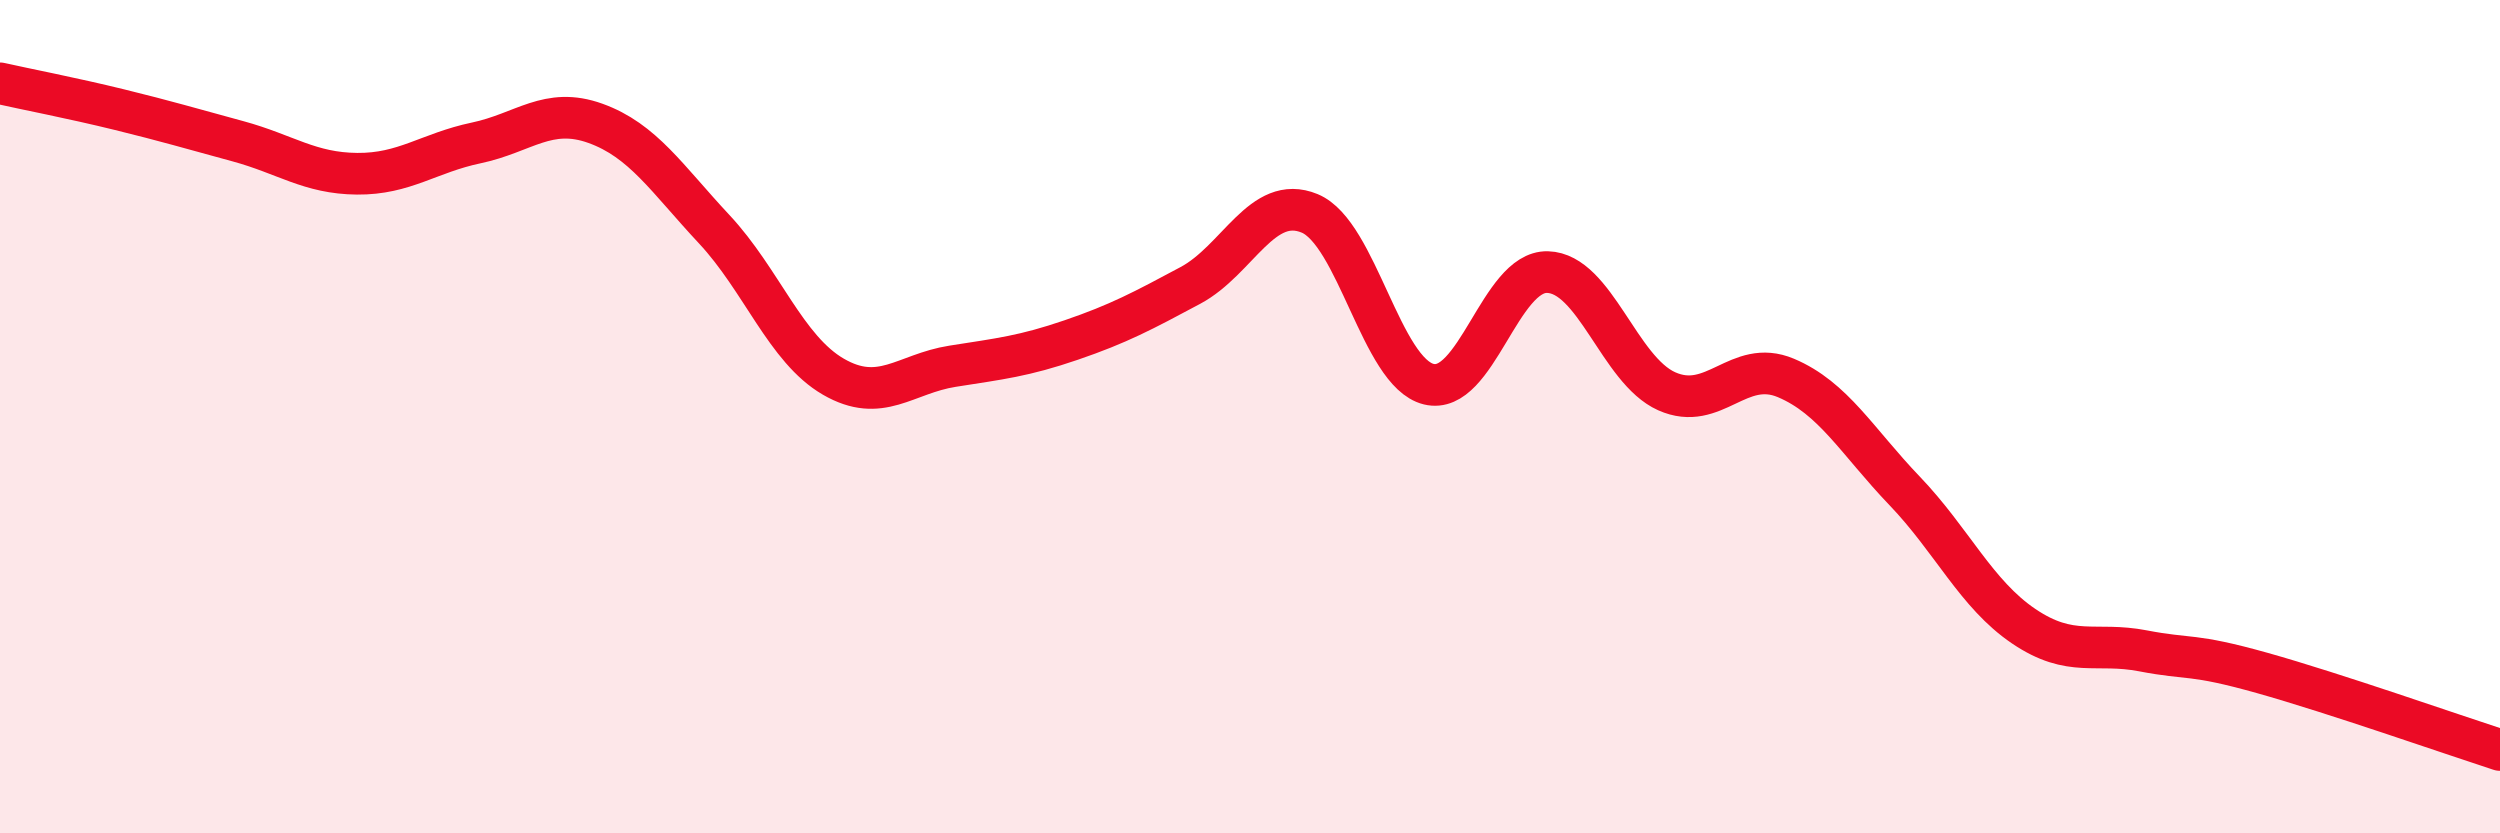 
    <svg width="60" height="20" viewBox="0 0 60 20" xmlns="http://www.w3.org/2000/svg">
      <path
        d="M 0,2 C 0.57,2.13 1.72,2.35 2.86,2.63 C 4,2.91 4.57,3.08 5.71,3.39 C 6.85,3.7 7.43,4.16 8.57,4.17 C 9.71,4.18 10.29,3.67 11.43,3.43 C 12.57,3.19 13.15,2.55 14.29,2.96 C 15.43,3.37 16,4.28 17.14,5.5 C 18.28,6.72 18.86,8.38 20,9.04 C 21.14,9.7 21.72,8.97 22.86,8.79 C 24,8.61 24.57,8.55 25.71,8.16 C 26.85,7.77 27.43,7.46 28.57,6.85 C 29.71,6.24 30.29,4.65 31.43,5.12 C 32.57,5.59 33.15,8.94 34.29,9.22 C 35.43,9.5 36,6.5 37.14,6.53 C 38.28,6.56 38.86,8.88 40,9.39 C 41.14,9.9 41.72,8.59 42.86,9.07 C 44,9.55 44.57,10.59 45.71,11.78 C 46.85,12.97 47.43,14.26 48.57,15.03 C 49.71,15.8 50.29,15.4 51.43,15.62 C 52.57,15.84 52.58,15.67 54.29,16.15 C 56,16.63 58.86,17.63 60,18L60 20L0 20Z"
        fill="#EB0A25"
        opacity="0.1"
        stroke-linecap="round"
        stroke-linejoin="round"
      />
      <path
        d="M 0,2 C 0.57,2.13 1.72,2.35 2.86,2.63 C 4,2.91 4.57,3.08 5.71,3.39 C 6.85,3.7 7.43,4.16 8.57,4.17 C 9.71,4.18 10.29,3.67 11.43,3.43 C 12.57,3.19 13.15,2.55 14.29,2.96 C 15.43,3.37 16,4.28 17.14,5.5 C 18.28,6.72 18.86,8.38 20,9.04 C 21.14,9.7 21.72,8.97 22.86,8.79 C 24,8.61 24.57,8.55 25.71,8.16 C 26.85,7.77 27.43,7.46 28.57,6.85 C 29.71,6.24 30.29,4.65 31.43,5.12 C 32.57,5.59 33.15,8.94 34.29,9.22 C 35.43,9.5 36,6.5 37.14,6.53 C 38.28,6.56 38.86,8.88 40,9.39 C 41.14,9.9 41.72,8.59 42.86,9.07 C 44,9.55 44.57,10.59 45.71,11.78 C 46.85,12.97 47.43,14.26 48.57,15.03 C 49.71,15.8 50.29,15.4 51.43,15.62 C 52.57,15.84 52.58,15.67 54.29,16.15 C 56,16.63 58.86,17.63 60,18"
        stroke="#EB0A25"
        stroke-width="1"
        fill="none"
        stroke-linecap="round"
        stroke-linejoin="round"
      />
    </svg>
  